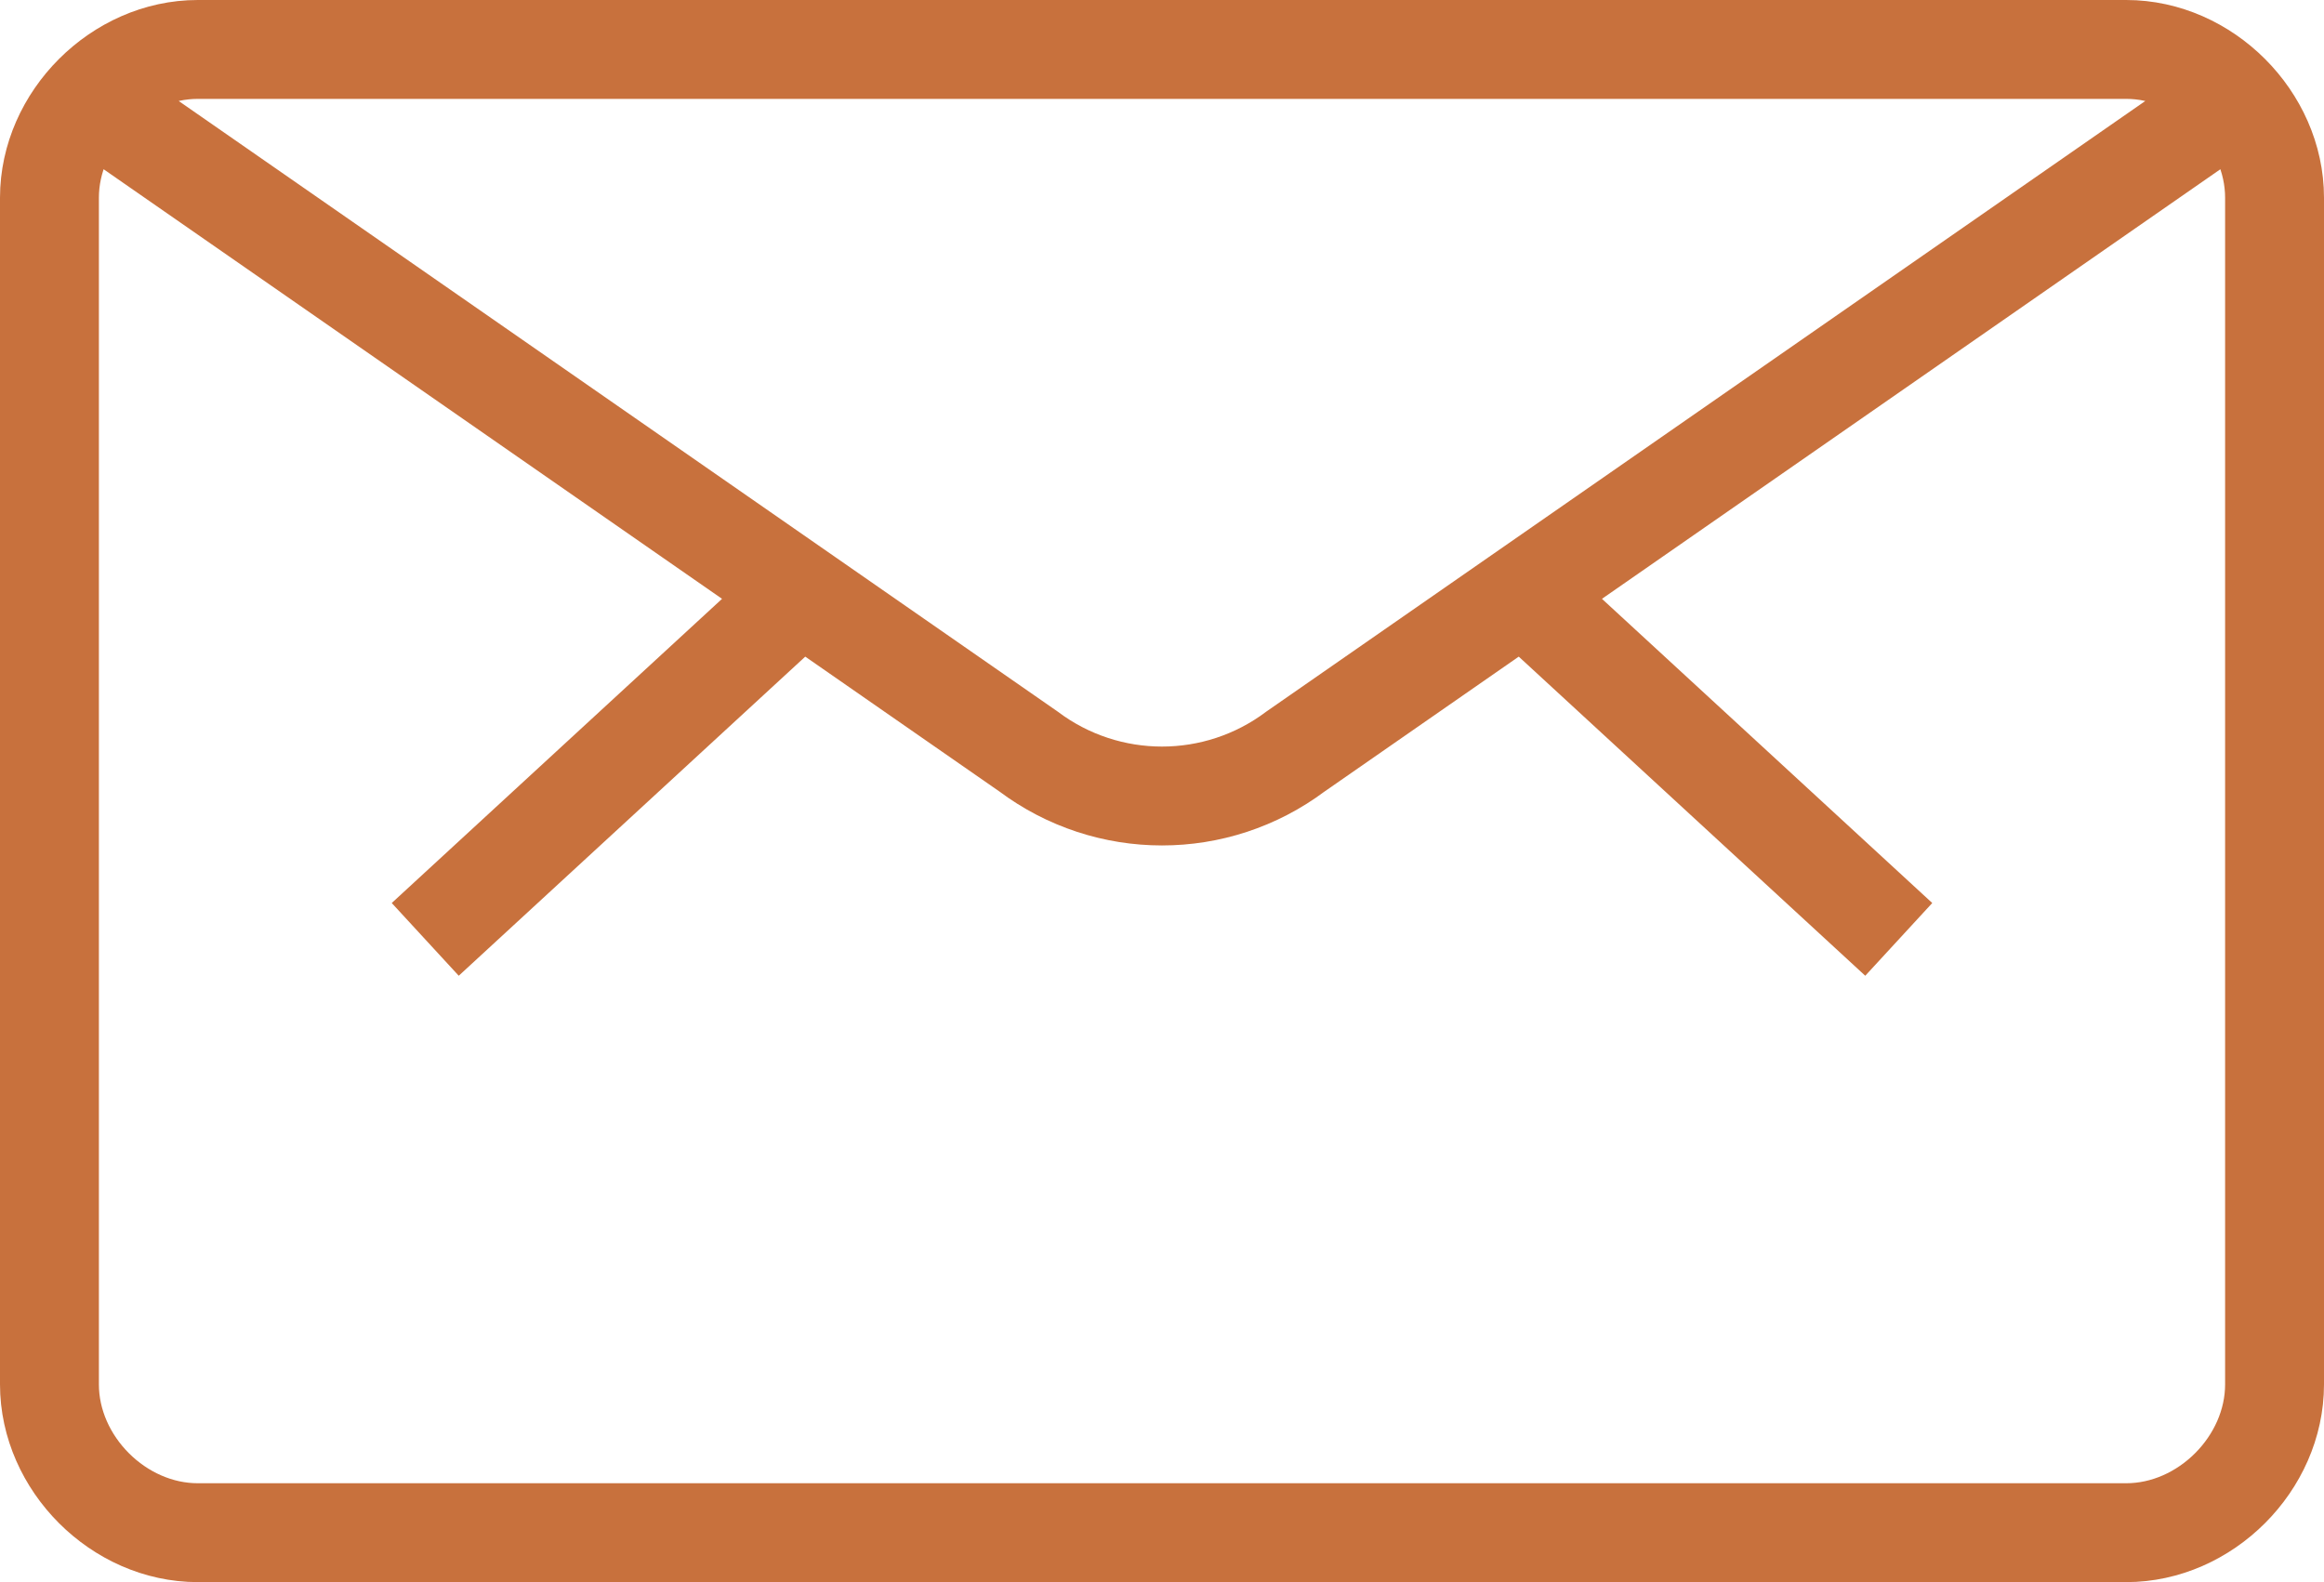 <?xml version="1.0" encoding="utf-8"?>
<!-- Generator: Adobe Illustrator 23.0.3, SVG Export Plug-In . SVG Version: 6.00 Build 0)  -->
<svg version="1.1" id="Ebene_1" xmlns="http://www.w3.org/2000/svg" xmlns:xlink="http://www.w3.org/1999/xlink" x="0px" y="0px"
	 viewBox="0 0 23.5 16" style="enable-background:new 0 0 23.5 16;" xml:space="preserve">
<style type="text/css">
	.st0{fill:none;stroke:#c8713d;}
</style>
<g>
	<path class="st0" d="M22.6,1l-9.5,6.6c-0.8,0.6-1.9,0.6-2.7,0L0.9,1 M8.1,6L4.3,9.5 M15.4,6l3.8,3.5 M0.5,2c0-0.8,0.7-1.5,1.5-1.5
		h19.5C22.3,0.5,23,1.2,23,2v12c0,0.8-0.7,1.5-1.5,1.5H2c-0.8,0-1.5-0.7-1.5-1.5V2z"/>
</g>
</svg>
